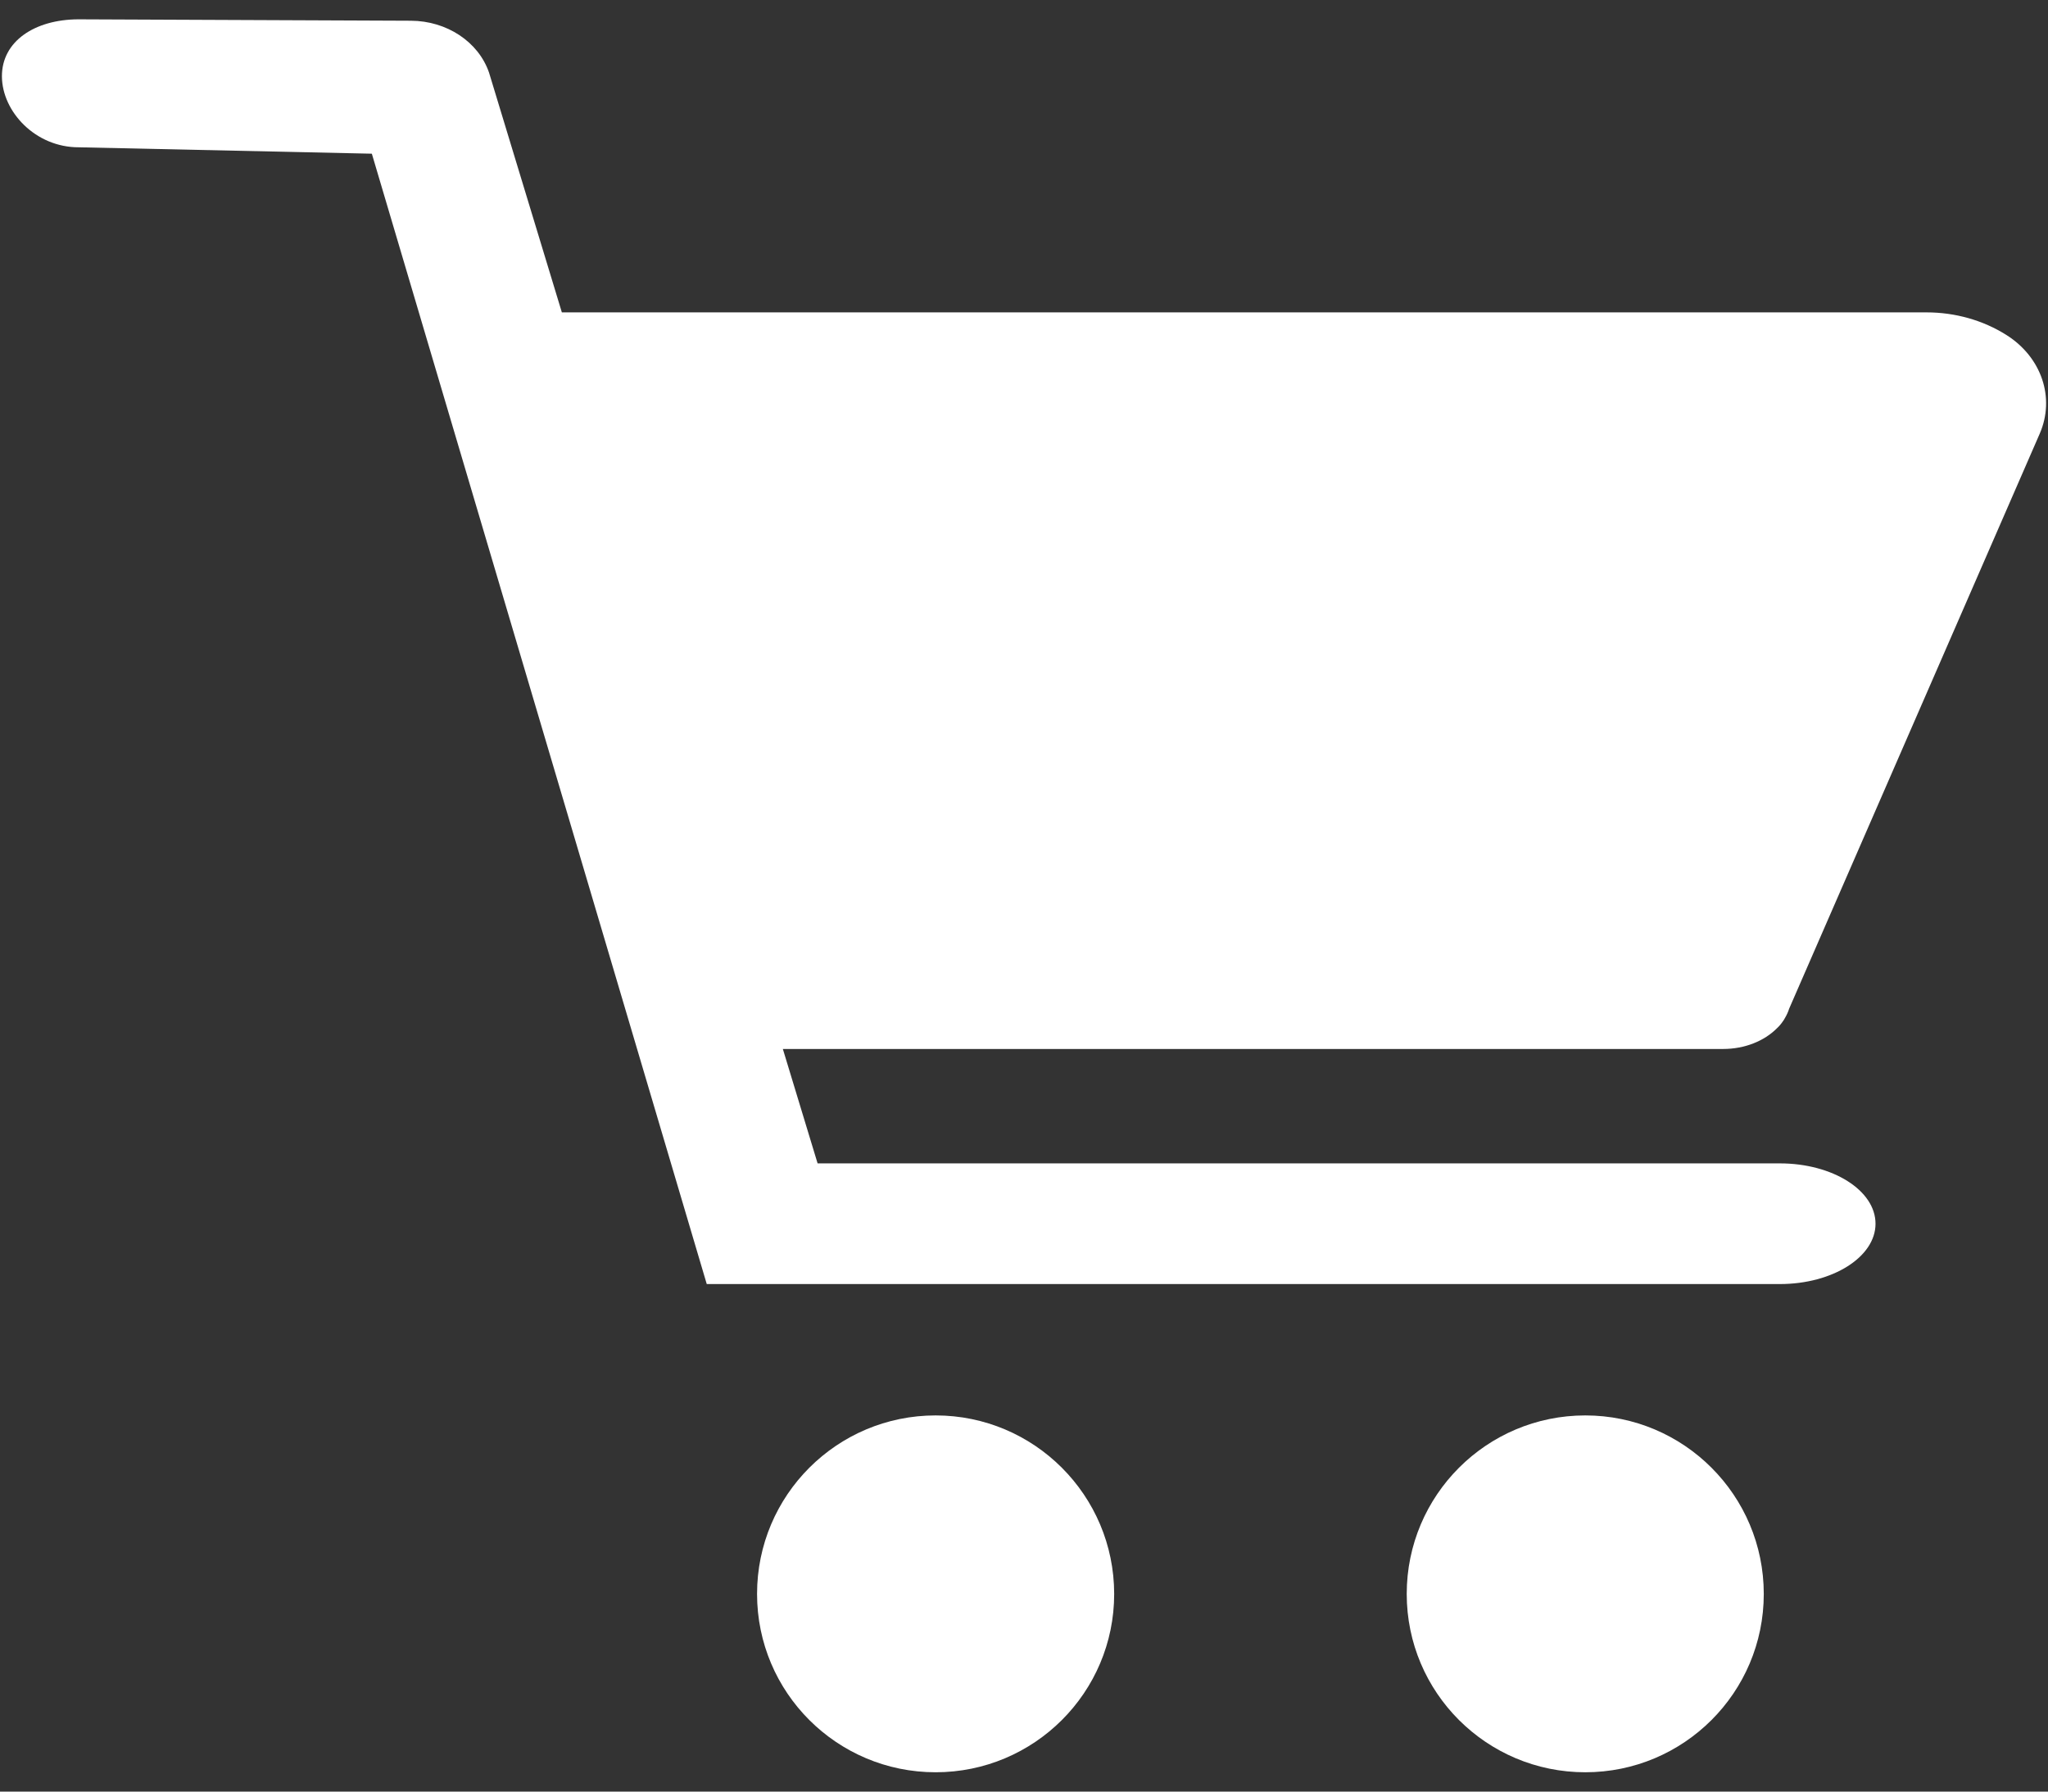 <?xml version="1.0" encoding="utf-8"?>
<!-- Generator: Adobe Illustrator 16.0.4, SVG Export Plug-In . SVG Version: 6.00 Build 0)  -->
<!DOCTYPE svg PUBLIC "-//W3C//DTD SVG 1.1//EN" "http://www.w3.org/Graphics/SVG/1.1/DTD/svg11.dtd">
<svg version="1.1" id="Livello_1" xmlns="http://www.w3.org/2000/svg" xmlns:xlink="http://www.w3.org/1999/xlink" x="0px" y="0px"
	 width="32px" height="28px" viewBox="0 0 32 28" enable-background="new 0 0 32 28" xml:space="preserve">
<rect x="0" y="0" width="32" height="28" fill="#333333" stroke="none"/>
<g>
	<path fill="#FFFFFF" d="M14.619,22.121c-1.541,0-2.79,1.249-2.79,2.79c0,1.54,1.249,2.787,2.79,2.787c1.54,0,2.79-1.247,2.79-2.787
		C17.408,23.37,16.159,22.121,14.619,22.121"/>
	<path fill="#FFFFFF" d="M24.77,22.121c-1.541,0-2.79,1.249-2.79,2.79c0,1.54,1.249,2.787,2.79,2.787
		c1.54,0,2.789-1.247,2.789-2.787C27.559,23.37,26.31,22.121,24.77,22.121"/>
	<path fill="#FFFFFF" d="M27.763,16.072c0.037-0.034,0.069-0.072,0.097-0.114c0,0,0,0,0.001-0.001
		c0.008-0.012,0.016-0.023,0.023-0.037c0.03-0.05,0.055-0.102,0.072-0.157l3.915-8.986c0.243-0.56,0.029-1.194-0.52-1.541
		c-0.365-0.231-0.801-0.354-1.248-0.354H8.779L7.641,1.134C7.476,0.654,6.982,0.326,6.42,0.324L1.225,0.302
		C0.547,0.304,0.028,0.642,0.03,1.194c0.003,0.552,0.525,1.111,1.203,1.108l4.577,0.1l5.233,17.666h16.767
		c0.825,0,1.495-0.423,1.495-0.943c0-0.521-0.67-0.943-1.495-0.943H12.775l-0.543-1.788h14.691
		C27.264,16.394,27.567,16.268,27.763,16.072"/>
</g>
</svg>
